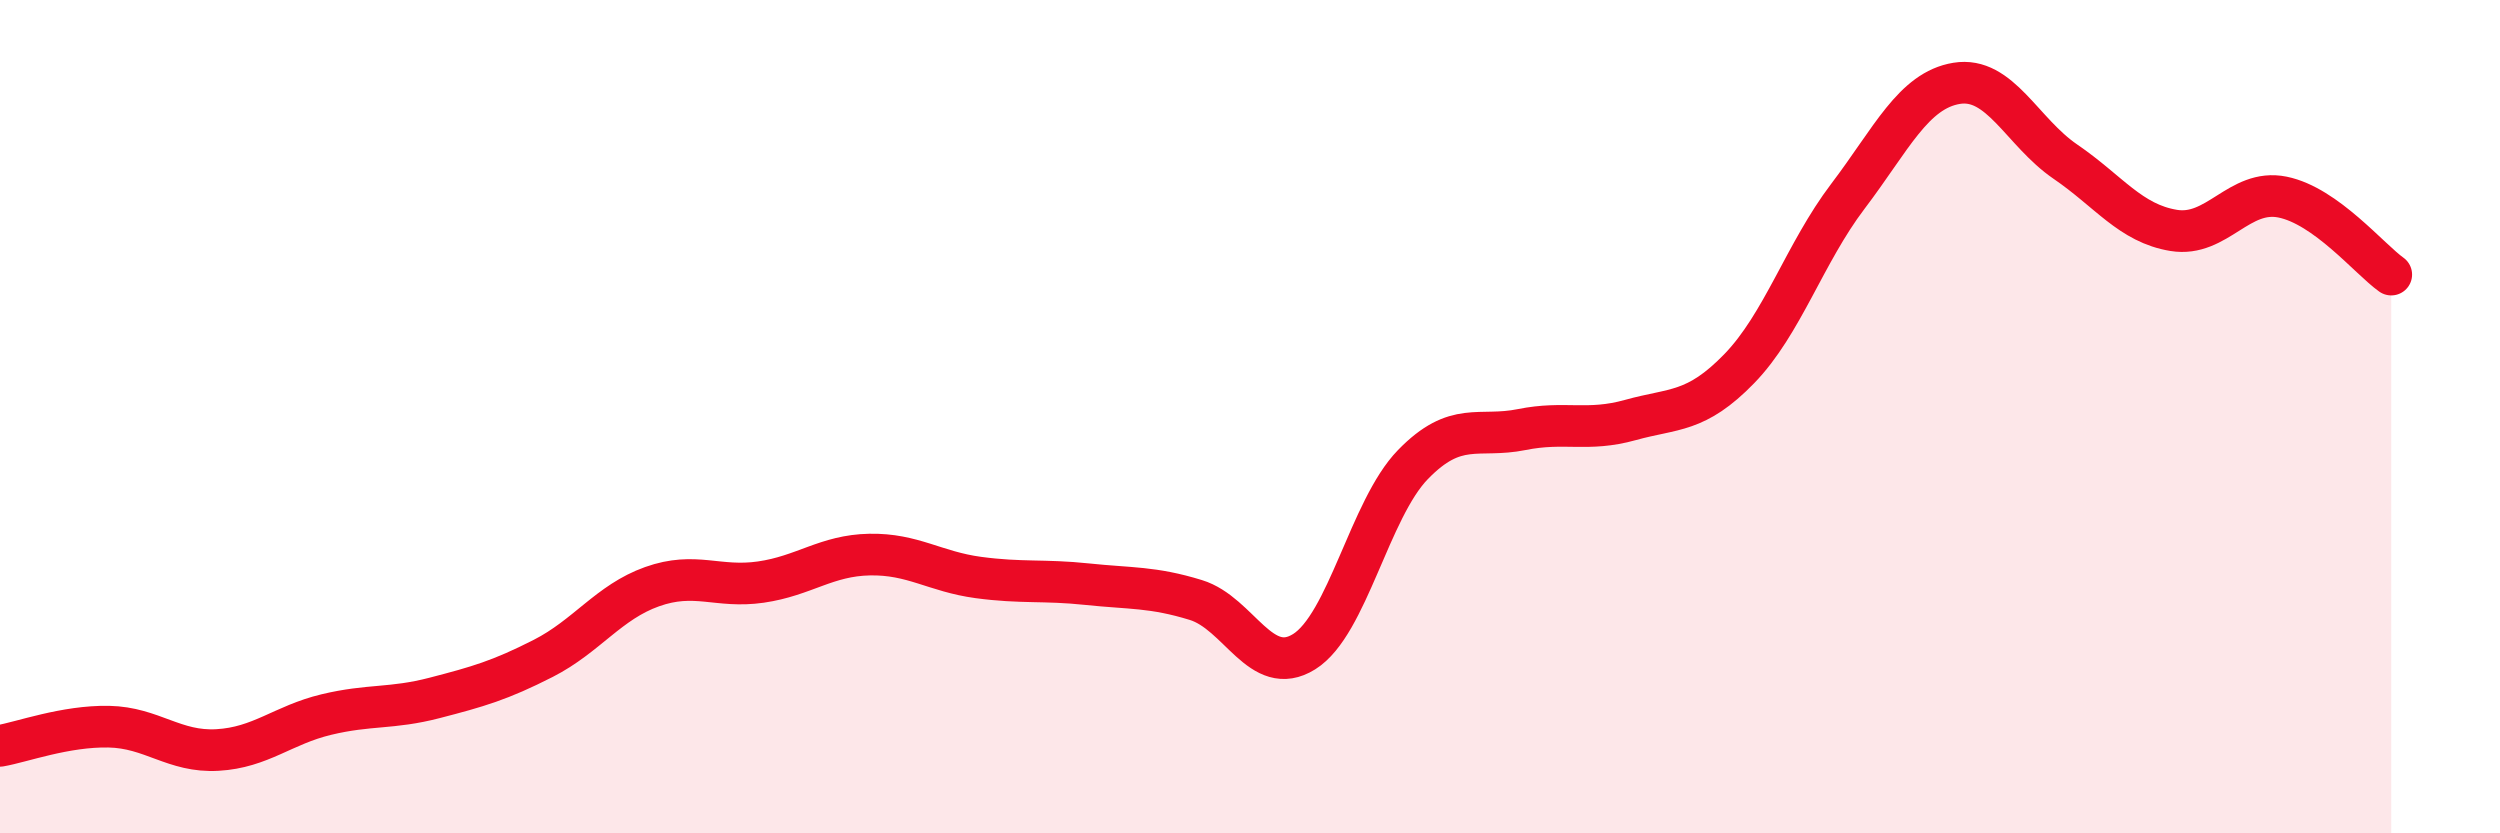 
    <svg width="60" height="20" viewBox="0 0 60 20" xmlns="http://www.w3.org/2000/svg">
      <path
        d="M 0,17.9 C 0.52,17.81 1.57,17.42 2.61,17.44 C 3.65,17.46 4.18,18.06 5.22,18 C 6.26,17.94 6.79,17.4 7.83,17.15 C 8.87,16.9 9.39,17.02 10.43,16.75 C 11.47,16.48 12,16.33 13.04,15.8 C 14.08,15.27 14.61,14.45 15.65,14.08 C 16.69,13.71 17.22,14.12 18.26,13.97 C 19.3,13.82 19.83,13.33 20.87,13.31 C 21.91,13.29 22.44,13.72 23.48,13.86 C 24.52,14 25.05,13.91 26.09,14.02 C 27.13,14.13 27.66,14.08 28.7,14.4 C 29.74,14.72 30.26,16.29 31.3,15.64 C 32.34,14.99 32.87,12.22 33.91,11.15 C 34.95,10.08 35.48,10.52 36.52,10.31 C 37.56,10.1 38.09,10.37 39.13,10.08 C 40.17,9.79 40.7,9.92 41.74,8.85 C 42.78,7.78 43.31,6.08 44.35,4.71 C 45.39,3.34 45.92,2.17 46.96,2 C 48,1.83 48.53,3.17 49.57,3.88 C 50.61,4.59 51.13,5.36 52.17,5.53 C 53.21,5.7 53.74,4.52 54.78,4.73 C 55.82,4.94 56.87,6.22 57.39,6.59L57.39 20L0 20Z"
        fill="#EB0A25"
        opacity="0.1"
        stroke-linecap="round"
        stroke-linejoin="round"
      />
      <path
        d="M 0,17.9 C 0.52,17.81 1.57,17.42 2.61,17.44 C 3.65,17.46 4.18,18.06 5.22,18 C 6.26,17.94 6.79,17.4 7.83,17.15 C 8.87,16.9 9.39,17.02 10.43,16.75 C 11.47,16.48 12,16.33 13.04,15.8 C 14.08,15.27 14.61,14.45 15.65,14.08 C 16.69,13.71 17.22,14.12 18.26,13.97 C 19.3,13.82 19.83,13.33 20.87,13.31 C 21.91,13.29 22.44,13.72 23.48,13.86 C 24.52,14 25.05,13.91 26.09,14.02 C 27.13,14.13 27.66,14.08 28.7,14.4 C 29.74,14.72 30.26,16.29 31.3,15.64 C 32.34,14.99 32.87,12.22 33.91,11.15 C 34.95,10.08 35.48,10.52 36.52,10.31 C 37.56,10.1 38.09,10.37 39.13,10.08 C 40.17,9.79 40.7,9.92 41.74,8.85 C 42.78,7.78 43.31,6.08 44.35,4.71 C 45.39,3.34 45.92,2.17 46.96,2 C 48,1.83 48.53,3.17 49.57,3.88 C 50.61,4.59 51.13,5.36 52.17,5.53 C 53.21,5.7 53.74,4.52 54.78,4.73 C 55.82,4.94 56.87,6.22 57.39,6.59"
        stroke="#EB0A25"
        stroke-width="1"
        fill="none"
        stroke-linecap="round"
        stroke-linejoin="round"
      />
    </svg>
  